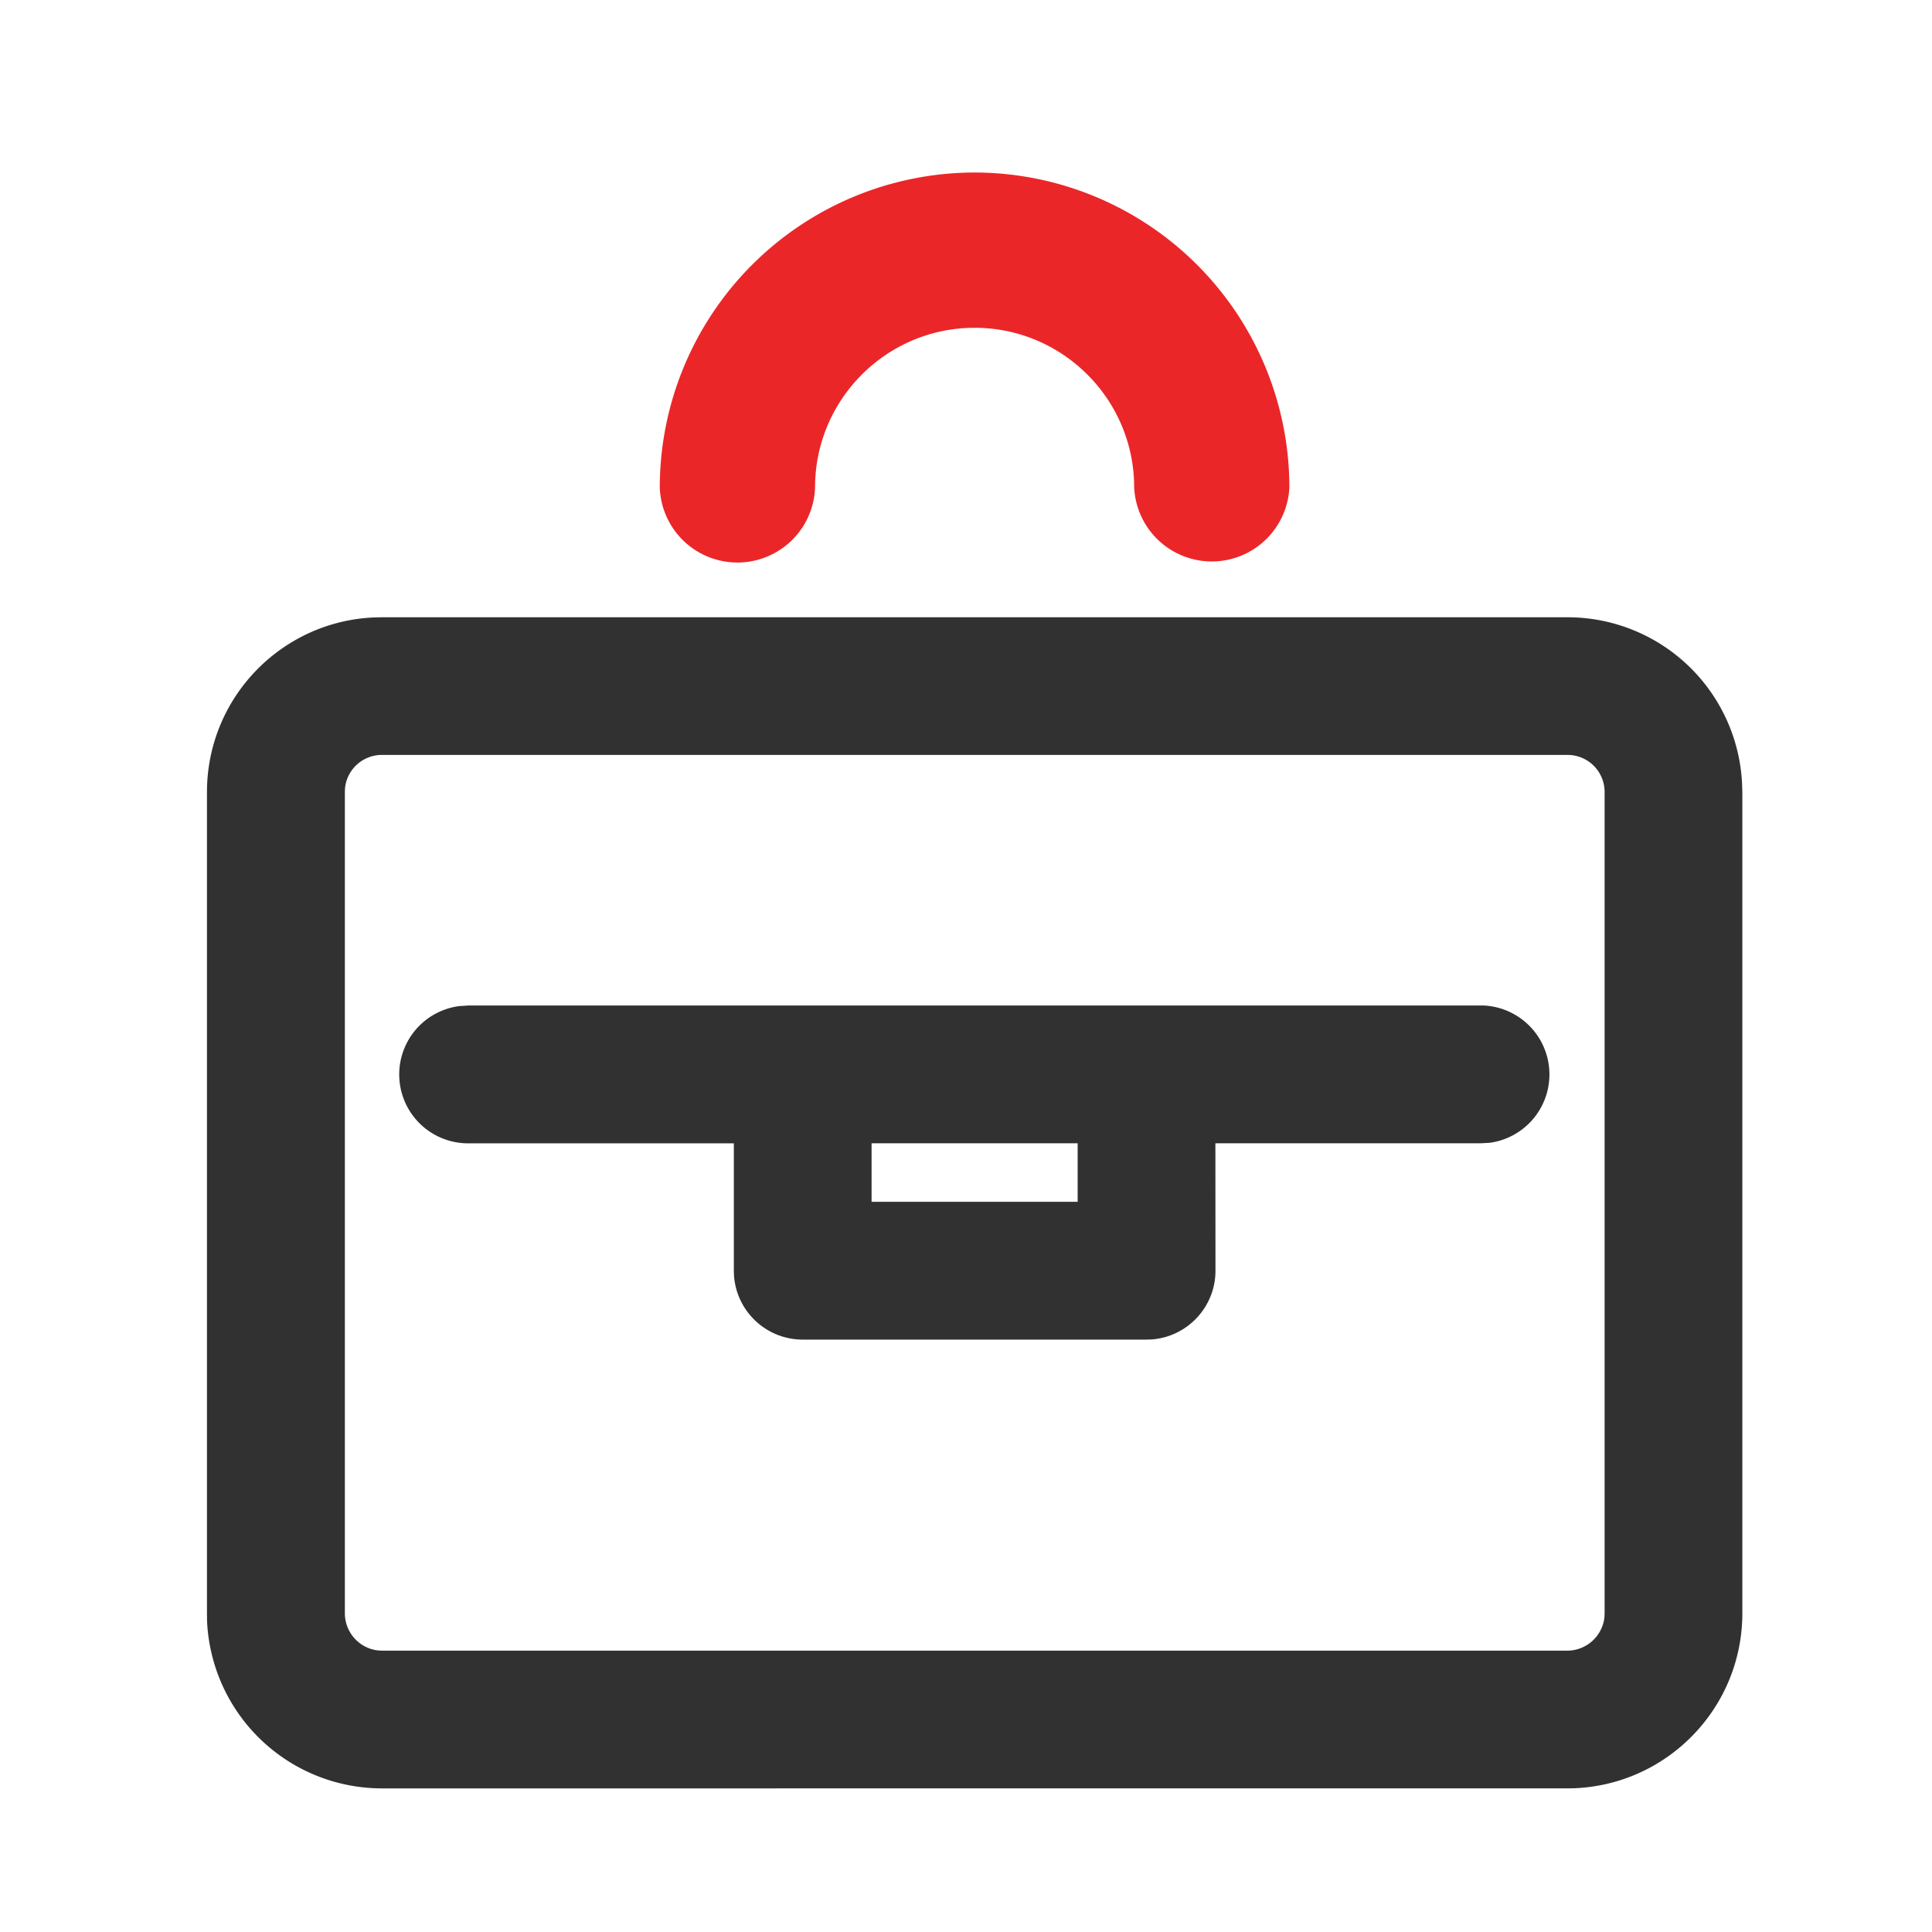 <svg xmlns="http://www.w3.org/2000/svg" width="24" height="24"><g fill="none" fill-rule="evenodd"><path fill="#313131" d="M19.471 7.668a2.17 2.17 0 012.17 2.077l.003.094V20.04c0 1.168-.92 2.122-2.078 2.174l-.094.002H4.741a2.176 2.176 0 01-2.169-2.082l-.001-.094V9.84c0-1.169.922-2.121 2.077-2.17l.094-.002h14.73zm0 1.71H4.743a.46.46 0 00-.457.411l-.002.05V20.04c0 .239.18.436.41.462l.05.003h14.727a.466.466 0 00.46-.414l.002-.05V9.838a.46.46 0 00-.46-.46zM18.4 12.49a.857.857 0 01.107 1.706l-.107.006h-3.302l.001 1.583c0 .452-.35.821-.792.854l-.064.002H9.972a.856.856 0 01-.854-.792l-.002-.064v-1.582H5.814a.856.856 0 01-.108-1.705l.108-.007h12.585zm-5.012 1.712h-2.561v.727h2.56v-.727z"/><path fill="#EB2629" d="M12.107 2.143a3.914 3.914 0 013.91 3.91.965.965 0 01-1.928.001c0-1.093-.889-1.982-1.982-1.982s-1.982.889-1.982 1.982a.965.965 0 01-1.929 0 3.915 3.915 0 013.911-3.911z"/></g></svg>